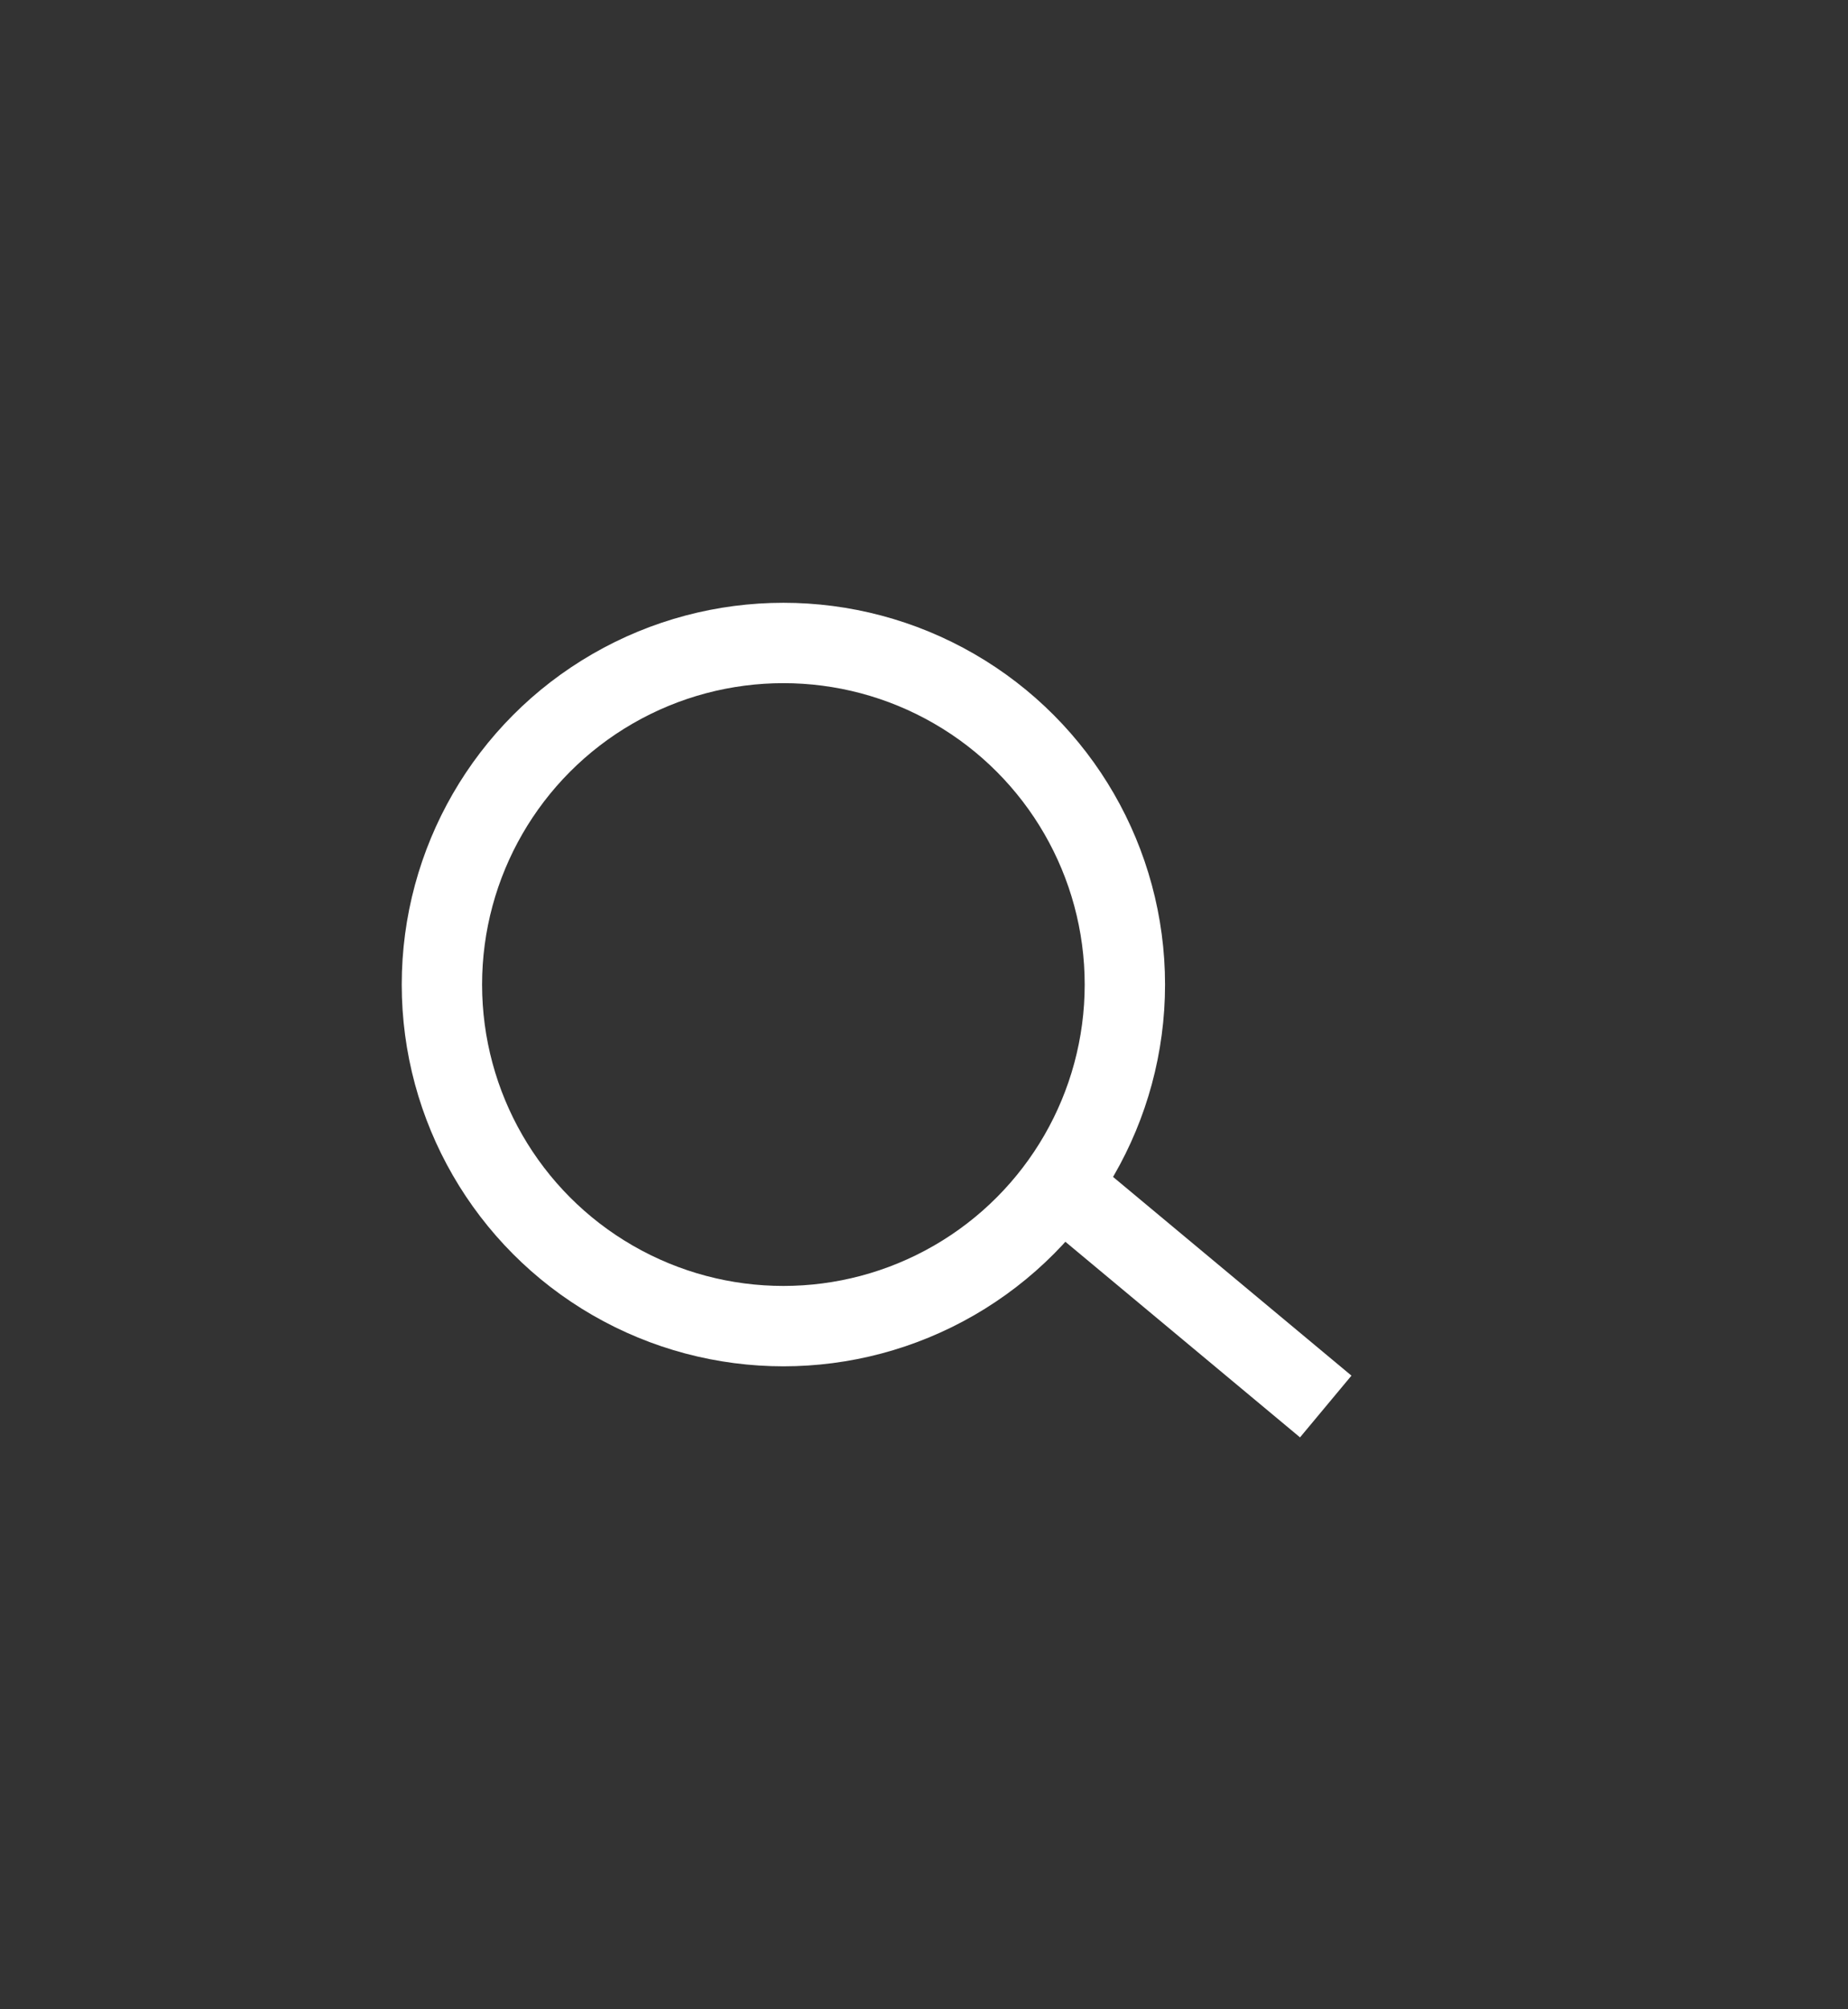 <svg width="46" height="50" viewBox="0 0 46 50" xmlns="http://www.w3.org/2000/svg">
    <rect x="0" y="0" width="46" height="50" fill="#333333" stroke="none"/>
    <g transform="translate(10 15)" stroke="#FFF" stroke-width="2" fill="none" fill-rule="evenodd">
        <circle cx="9.5" cy="9.5" r="8.5"/>
        <path d="m17 15 6 5"/>
    </g>
</svg>
